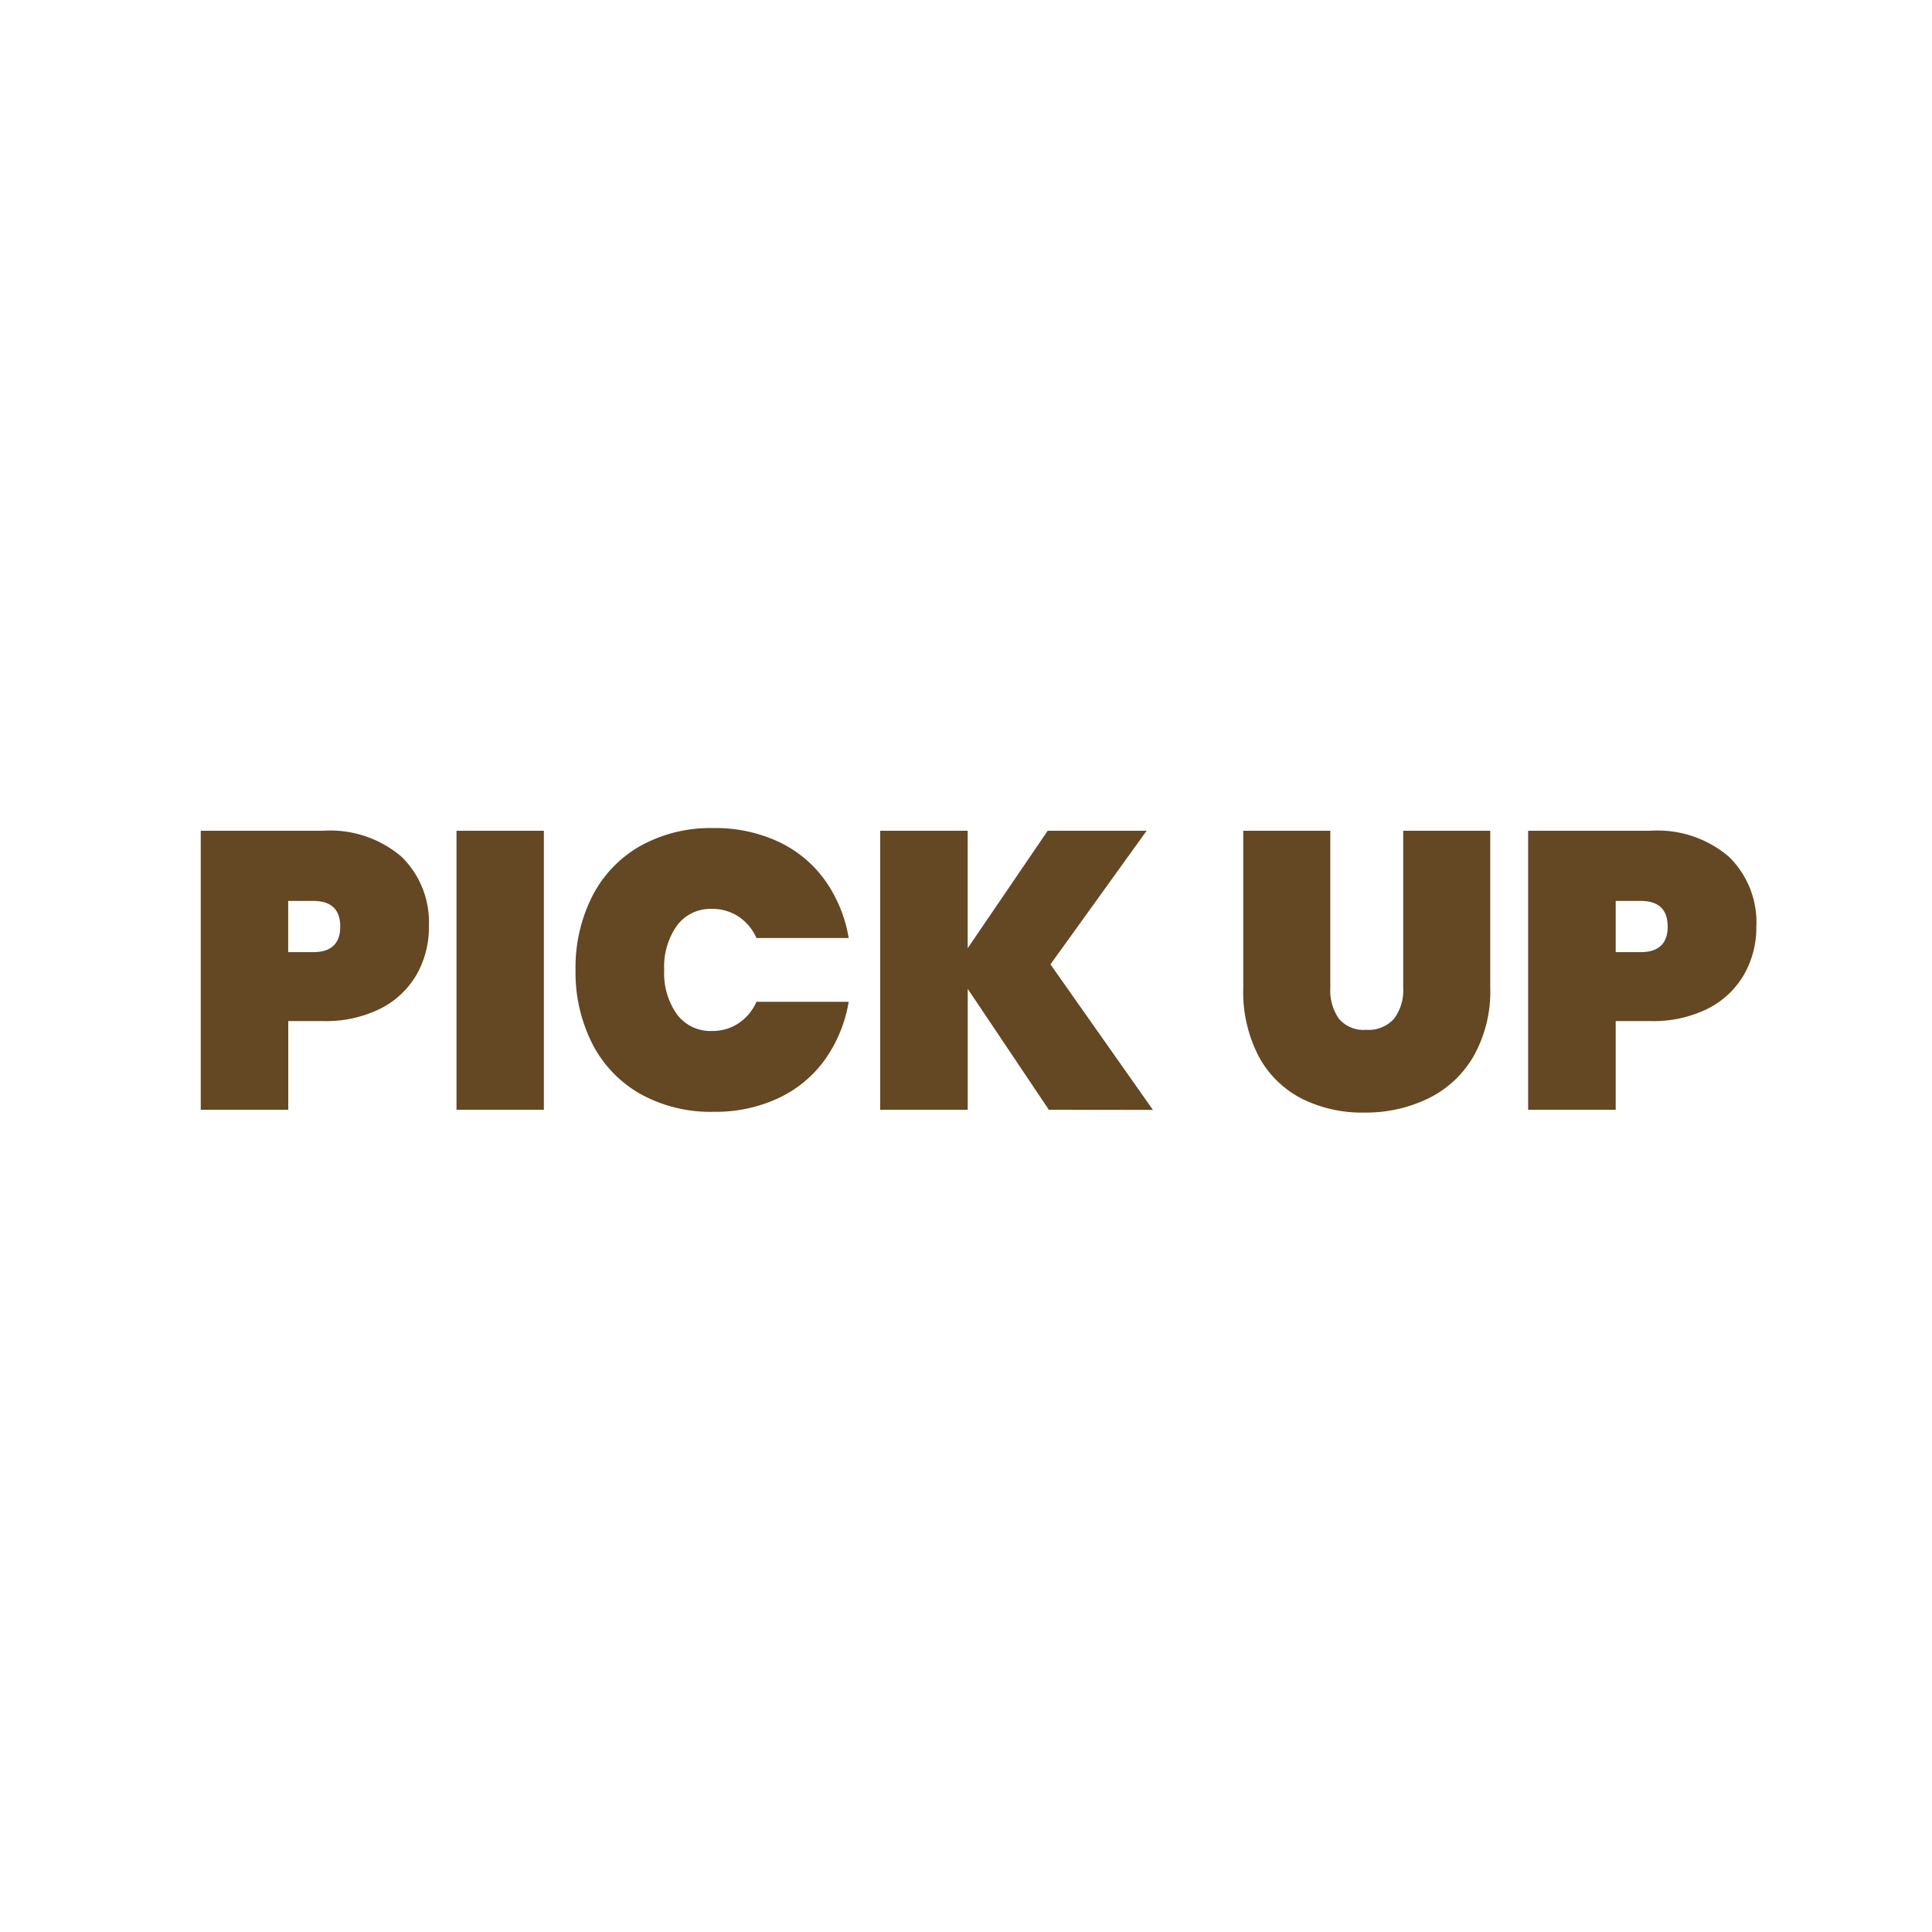 <svg xmlns="http://www.w3.org/2000/svg" xmlns:xlink="http://www.w3.org/1999/xlink" width="77" height="77" viewBox="0 0 77 77">
  <defs>
    <clipPath id="clip-path">
      <rect id="長方形_6207" data-name="長方形 6207" width="77" height="77" transform="translate(-5430 3374)" fill="#fff"/>
    </clipPath>
  </defs>
  <g id="マスクグループ_774" data-name="マスクグループ 774" transform="translate(5430 -3374)" clip-path="url(#clip-path)">
    <path id="パス_14917" data-name="パス 14917" d="M-24.2-8.228a3.792,3.792,0,0,1-.487,1.909,3.471,3.471,0,0,1-1.437,1.359,4.867,4.867,0,0,1-2.3.5h-1.382V-.924h-3.487V-12.045h4.87a4.377,4.377,0,0,1,3.134,1.037A3.653,3.653,0,0,1-24.2-8.228Zm-4.618,1.021q1.084,0,1.084-1.021t-1.084-1.021h-.99v2.042Zm9.2-4.838V-.924H-23.1V-12.045ZM-18.356-6.5a6.291,6.291,0,0,1,.668-2.937,4.822,4.822,0,0,1,1.909-2,5.753,5.753,0,0,1,2.922-.715,5.942,5.942,0,0,1,2.584.542,4.775,4.775,0,0,1,1.854,1.532,5.551,5.551,0,0,1,.95,2.309h-3.676a1.989,1.989,0,0,0-.715-.856,1.879,1.879,0,0,0-1.06-.306,1.663,1.663,0,0,0-1.39.66A2.827,2.827,0,0,0-14.822-6.5a2.827,2.827,0,0,0,.511,1.775,1.663,1.663,0,0,0,1.39.66,1.879,1.879,0,0,0,1.06-.306,1.989,1.989,0,0,0,.715-.856H-7.47a5.551,5.551,0,0,1-.95,2.309,4.775,4.775,0,0,1-1.854,1.532,5.942,5.942,0,0,1-2.584.542A5.753,5.753,0,0,1-15.78-1.56a4.822,4.822,0,0,1-1.909-2A6.291,6.291,0,0,1-18.356-6.5ZM.509-.924-2.726-5.746V-.924H-6.214V-12.045h3.487v4.681L.462-12.045H4.405L.572-6.72l4.084,5.8ZM11.725-12.045v6.268a1.977,1.977,0,0,0,.338,1.217,1.279,1.279,0,0,0,1.092.448A1.348,1.348,0,0,0,14.27-4.56a1.884,1.884,0,0,0,.361-1.217v-6.268H18.1v6.268a5.261,5.261,0,0,1-.66,2.71,4.224,4.224,0,0,1-1.806,1.689,5.71,5.71,0,0,1-2.56.565,5.37,5.37,0,0,1-2.505-.565,4.027,4.027,0,0,1-1.7-1.681,5.574,5.574,0,0,1-.613-2.718v-6.268Zm16.98,3.817a3.792,3.792,0,0,1-.487,1.909,3.471,3.471,0,0,1-1.437,1.359,4.867,4.867,0,0,1-2.3.5H23.1V-.924H19.61V-12.045h4.87a4.377,4.377,0,0,1,3.134,1.037A3.653,3.653,0,0,1,28.706-8.228ZM24.087-7.207q1.084,0,1.084-1.021T24.087-9.249H23.1v2.042Z" transform="translate(-5388.706 3419.155)" fill="#644723"/>
  </g>
</svg>
